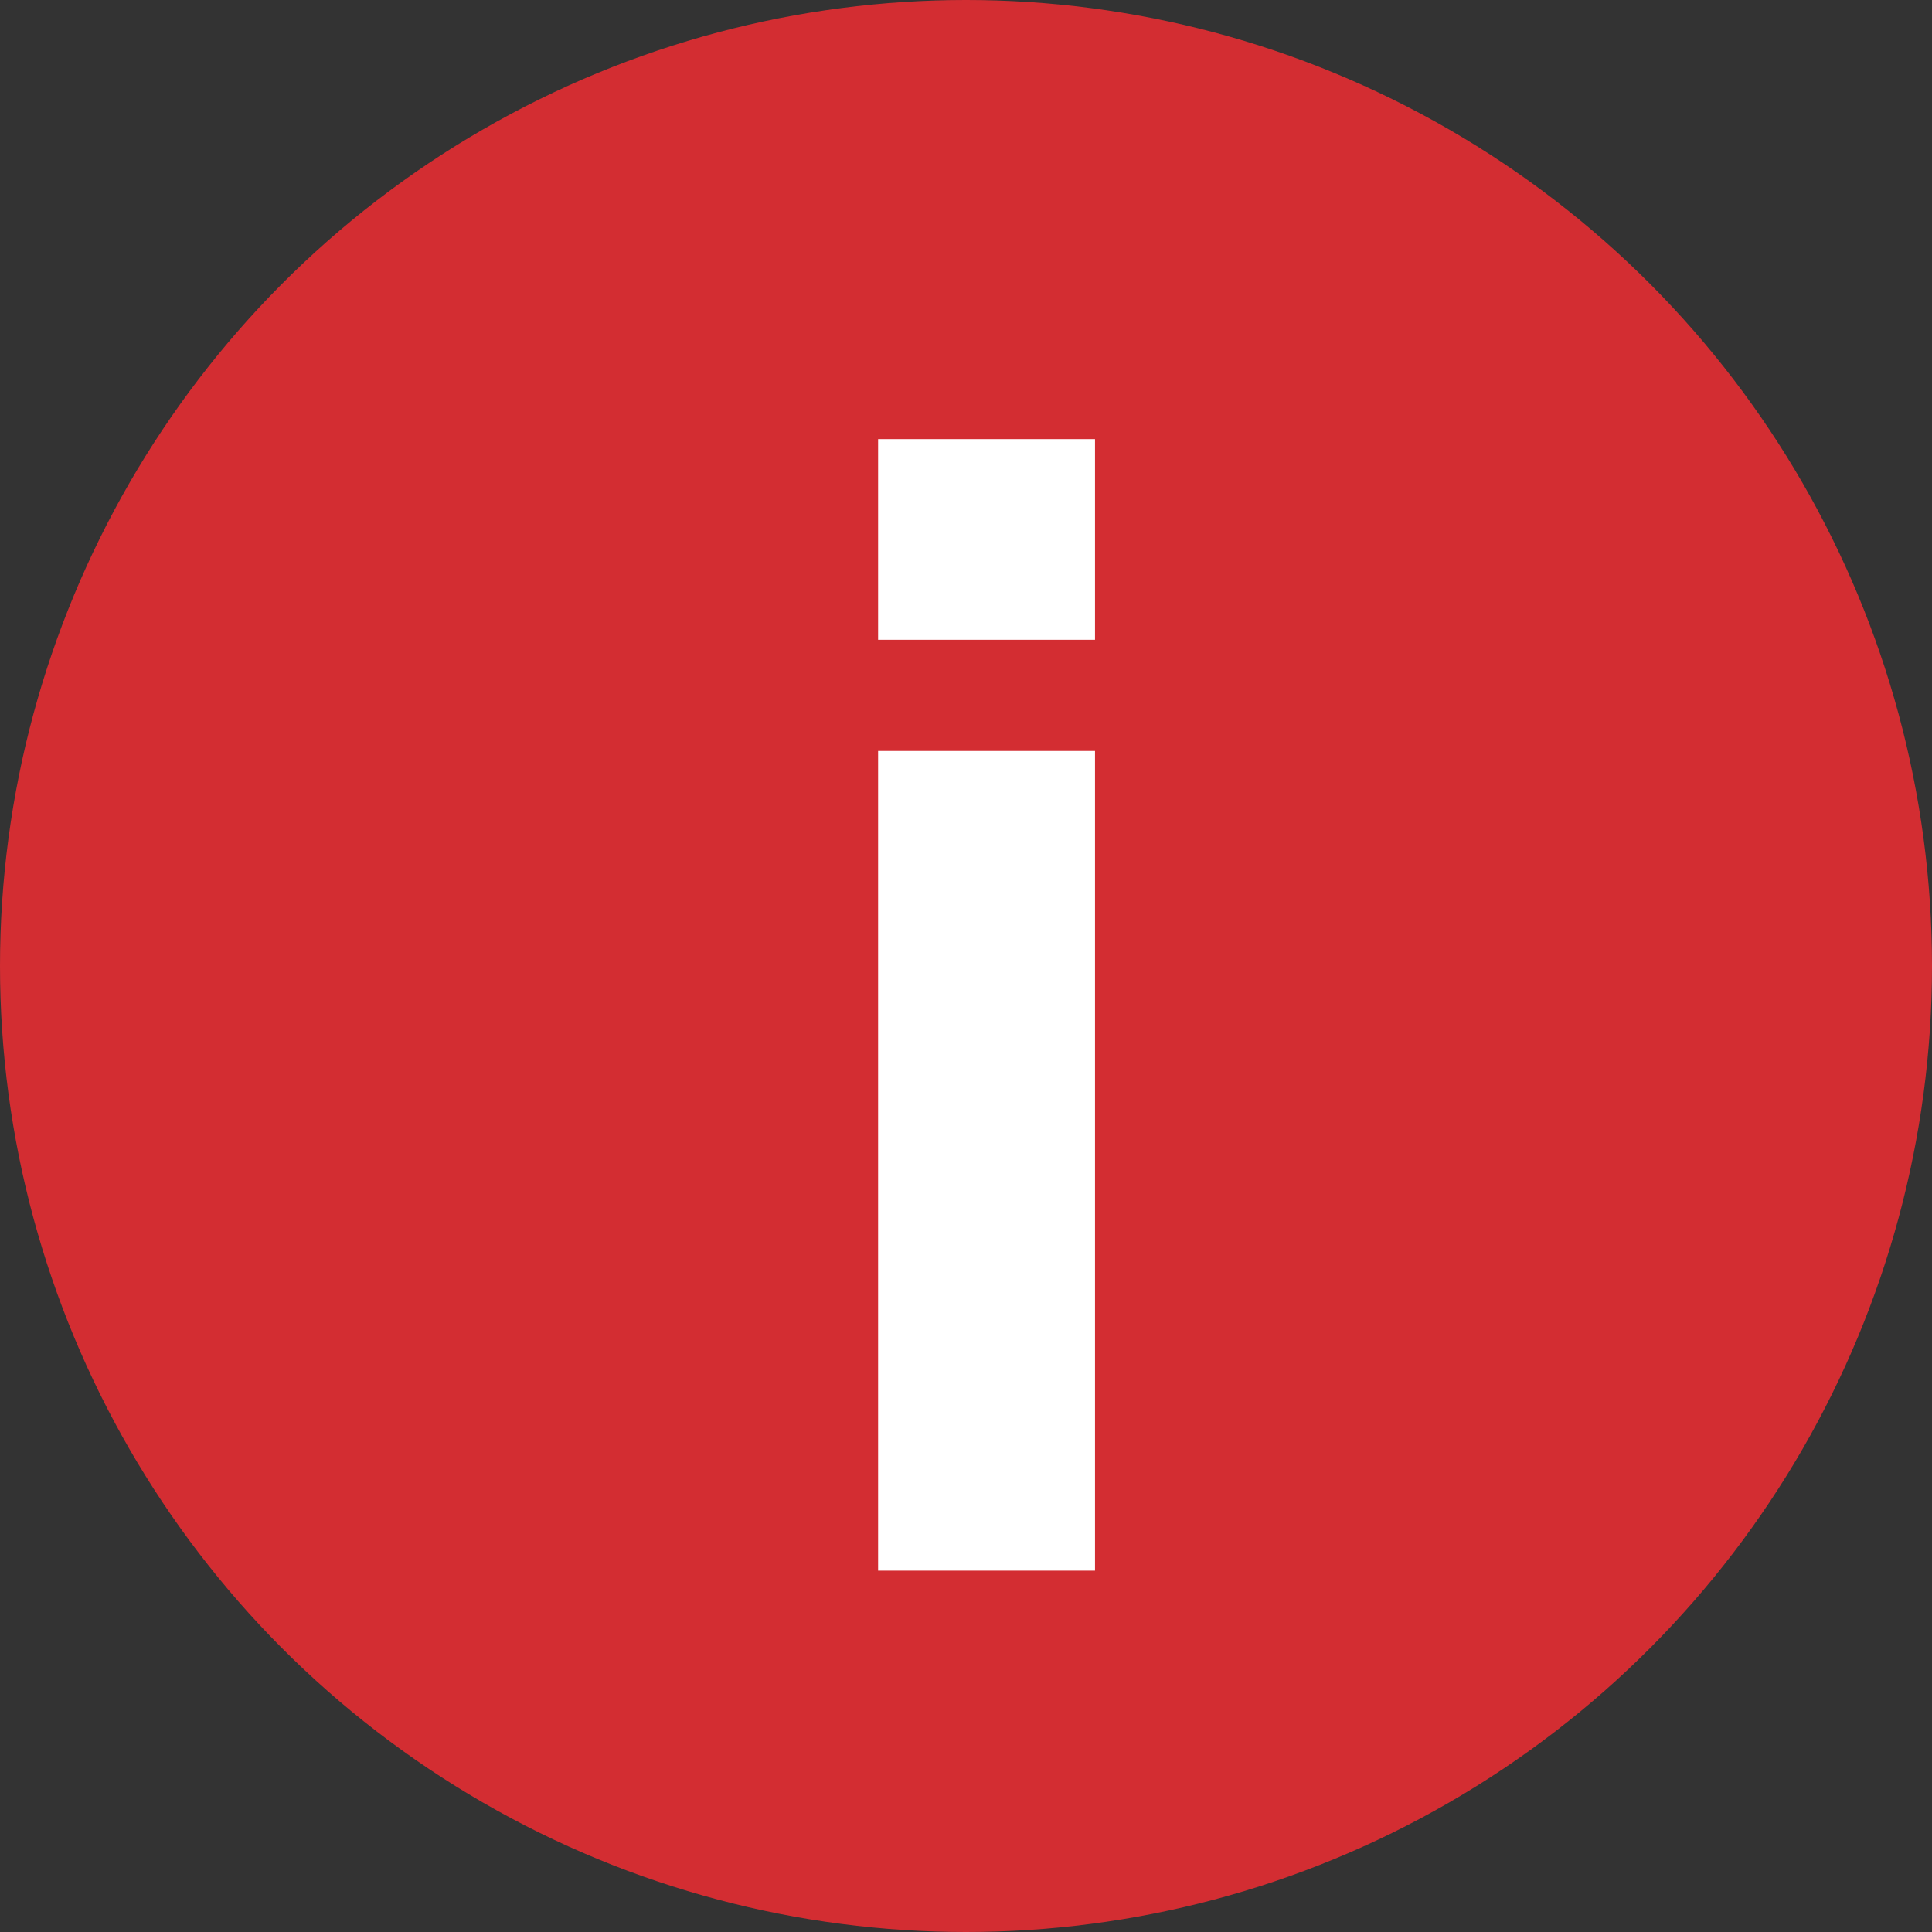 <svg height="22" viewBox="0 0 22 22" width="22" xmlns="http://www.w3.org/2000/svg"><rect x="0" y="0" width="22" height="22" fill="#333333" stroke="none"/><circle cx="11" cy="11" fill="#d32d32" r="11"/><path d="M9.999 7.285V5h2.47v2.285zm0 10.6V8.551h2.47v9.334z" fill="#fff"/></svg>